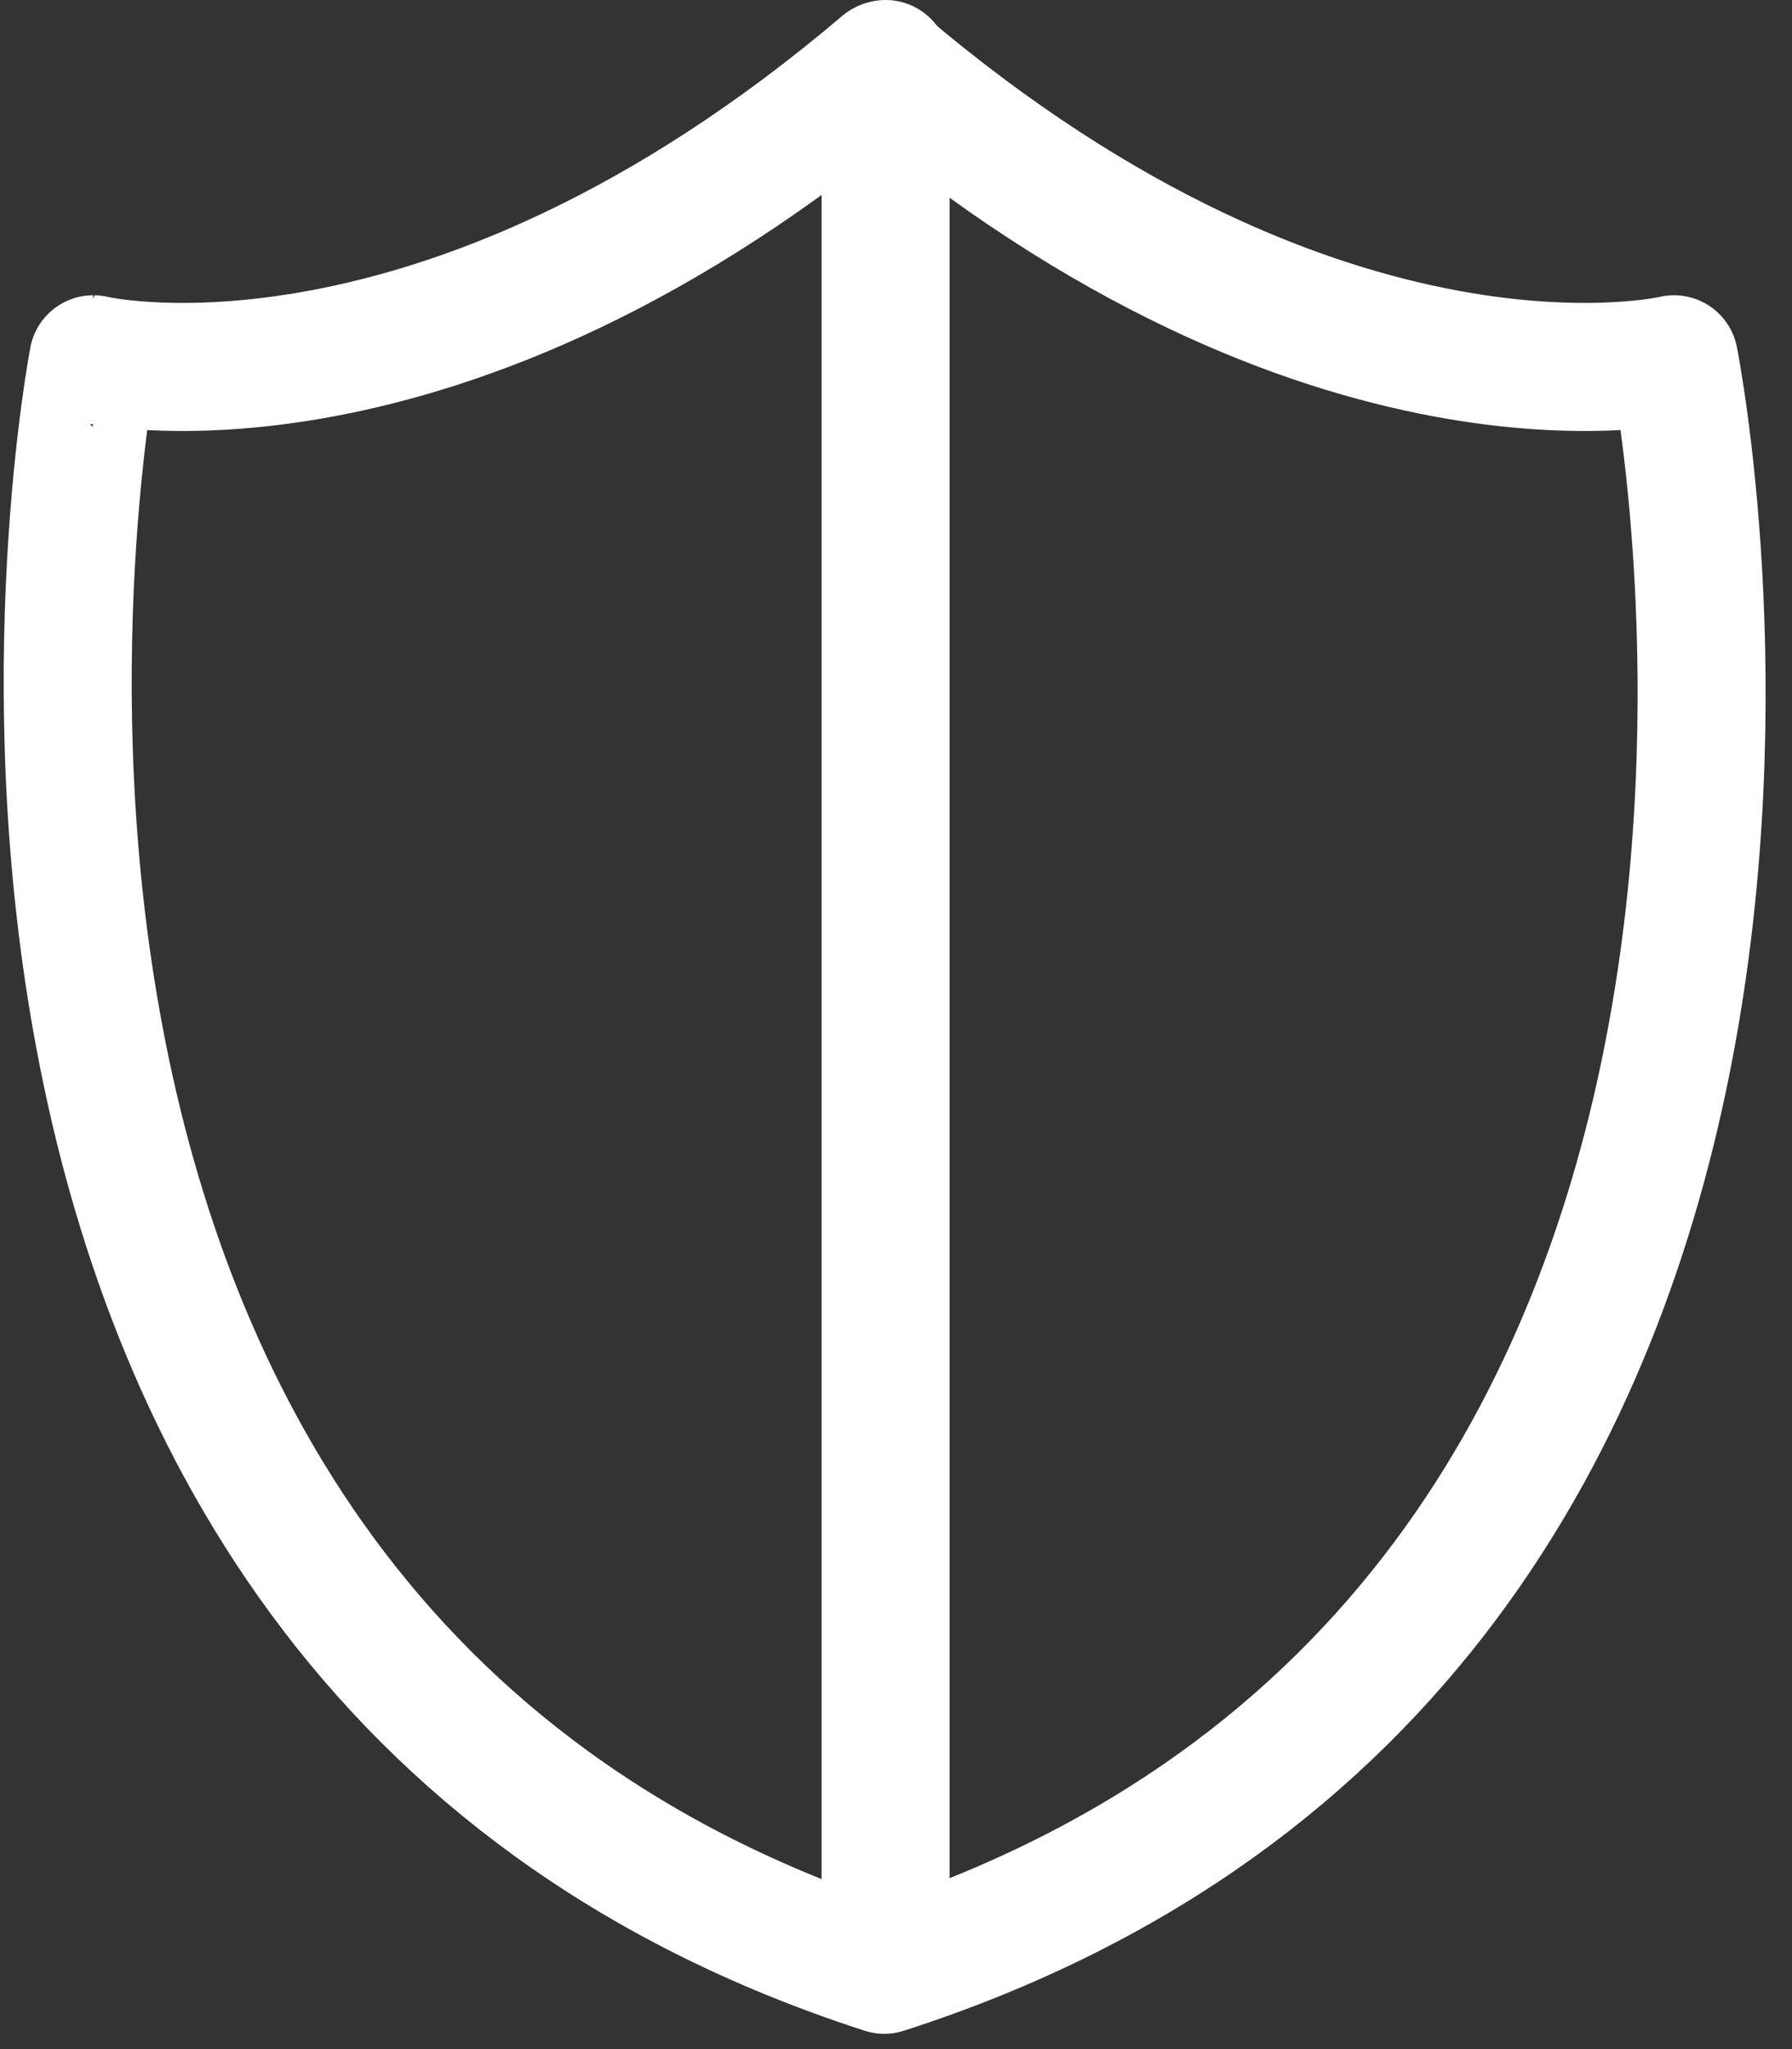 <svg xmlns="http://www.w3.org/2000/svg" width="28" height="32" viewBox="0 0 28 32">
  <rect x="0" y="0" width="28" height="32" fill="#333333" stroke="none"/>
  <defs>
    <style>
      .cls-1 {
        fill: none;
        stroke: #fff;
        stroke-linecap: round;
        stroke-linejoin: round;
        stroke-width: 2px;
      }
    </style>
  </defs>
  <g id="Gruppe_155" data-name="Gruppe 155" transform="translate(-770.233 -131.525)">
    <path id="Pfad_313" data-name="Pfad 313" class="cls-1" d="M36.81,53.8C53,48.59,49.22,29,49.15,28.65c0,0-5.41,1.29-12.35-4.6h0c-6.94,5.89-12.35,4.6-12.35,4.6S20.6,48.57,36.81,53.8Z" transform="translate(747.24 108.486)"/>
    <line id="Linie_87" data-name="Linie 87" class="cls-1" y2="28.99" transform="translate(784.07 132.525)"/>
  </g>
</svg>
